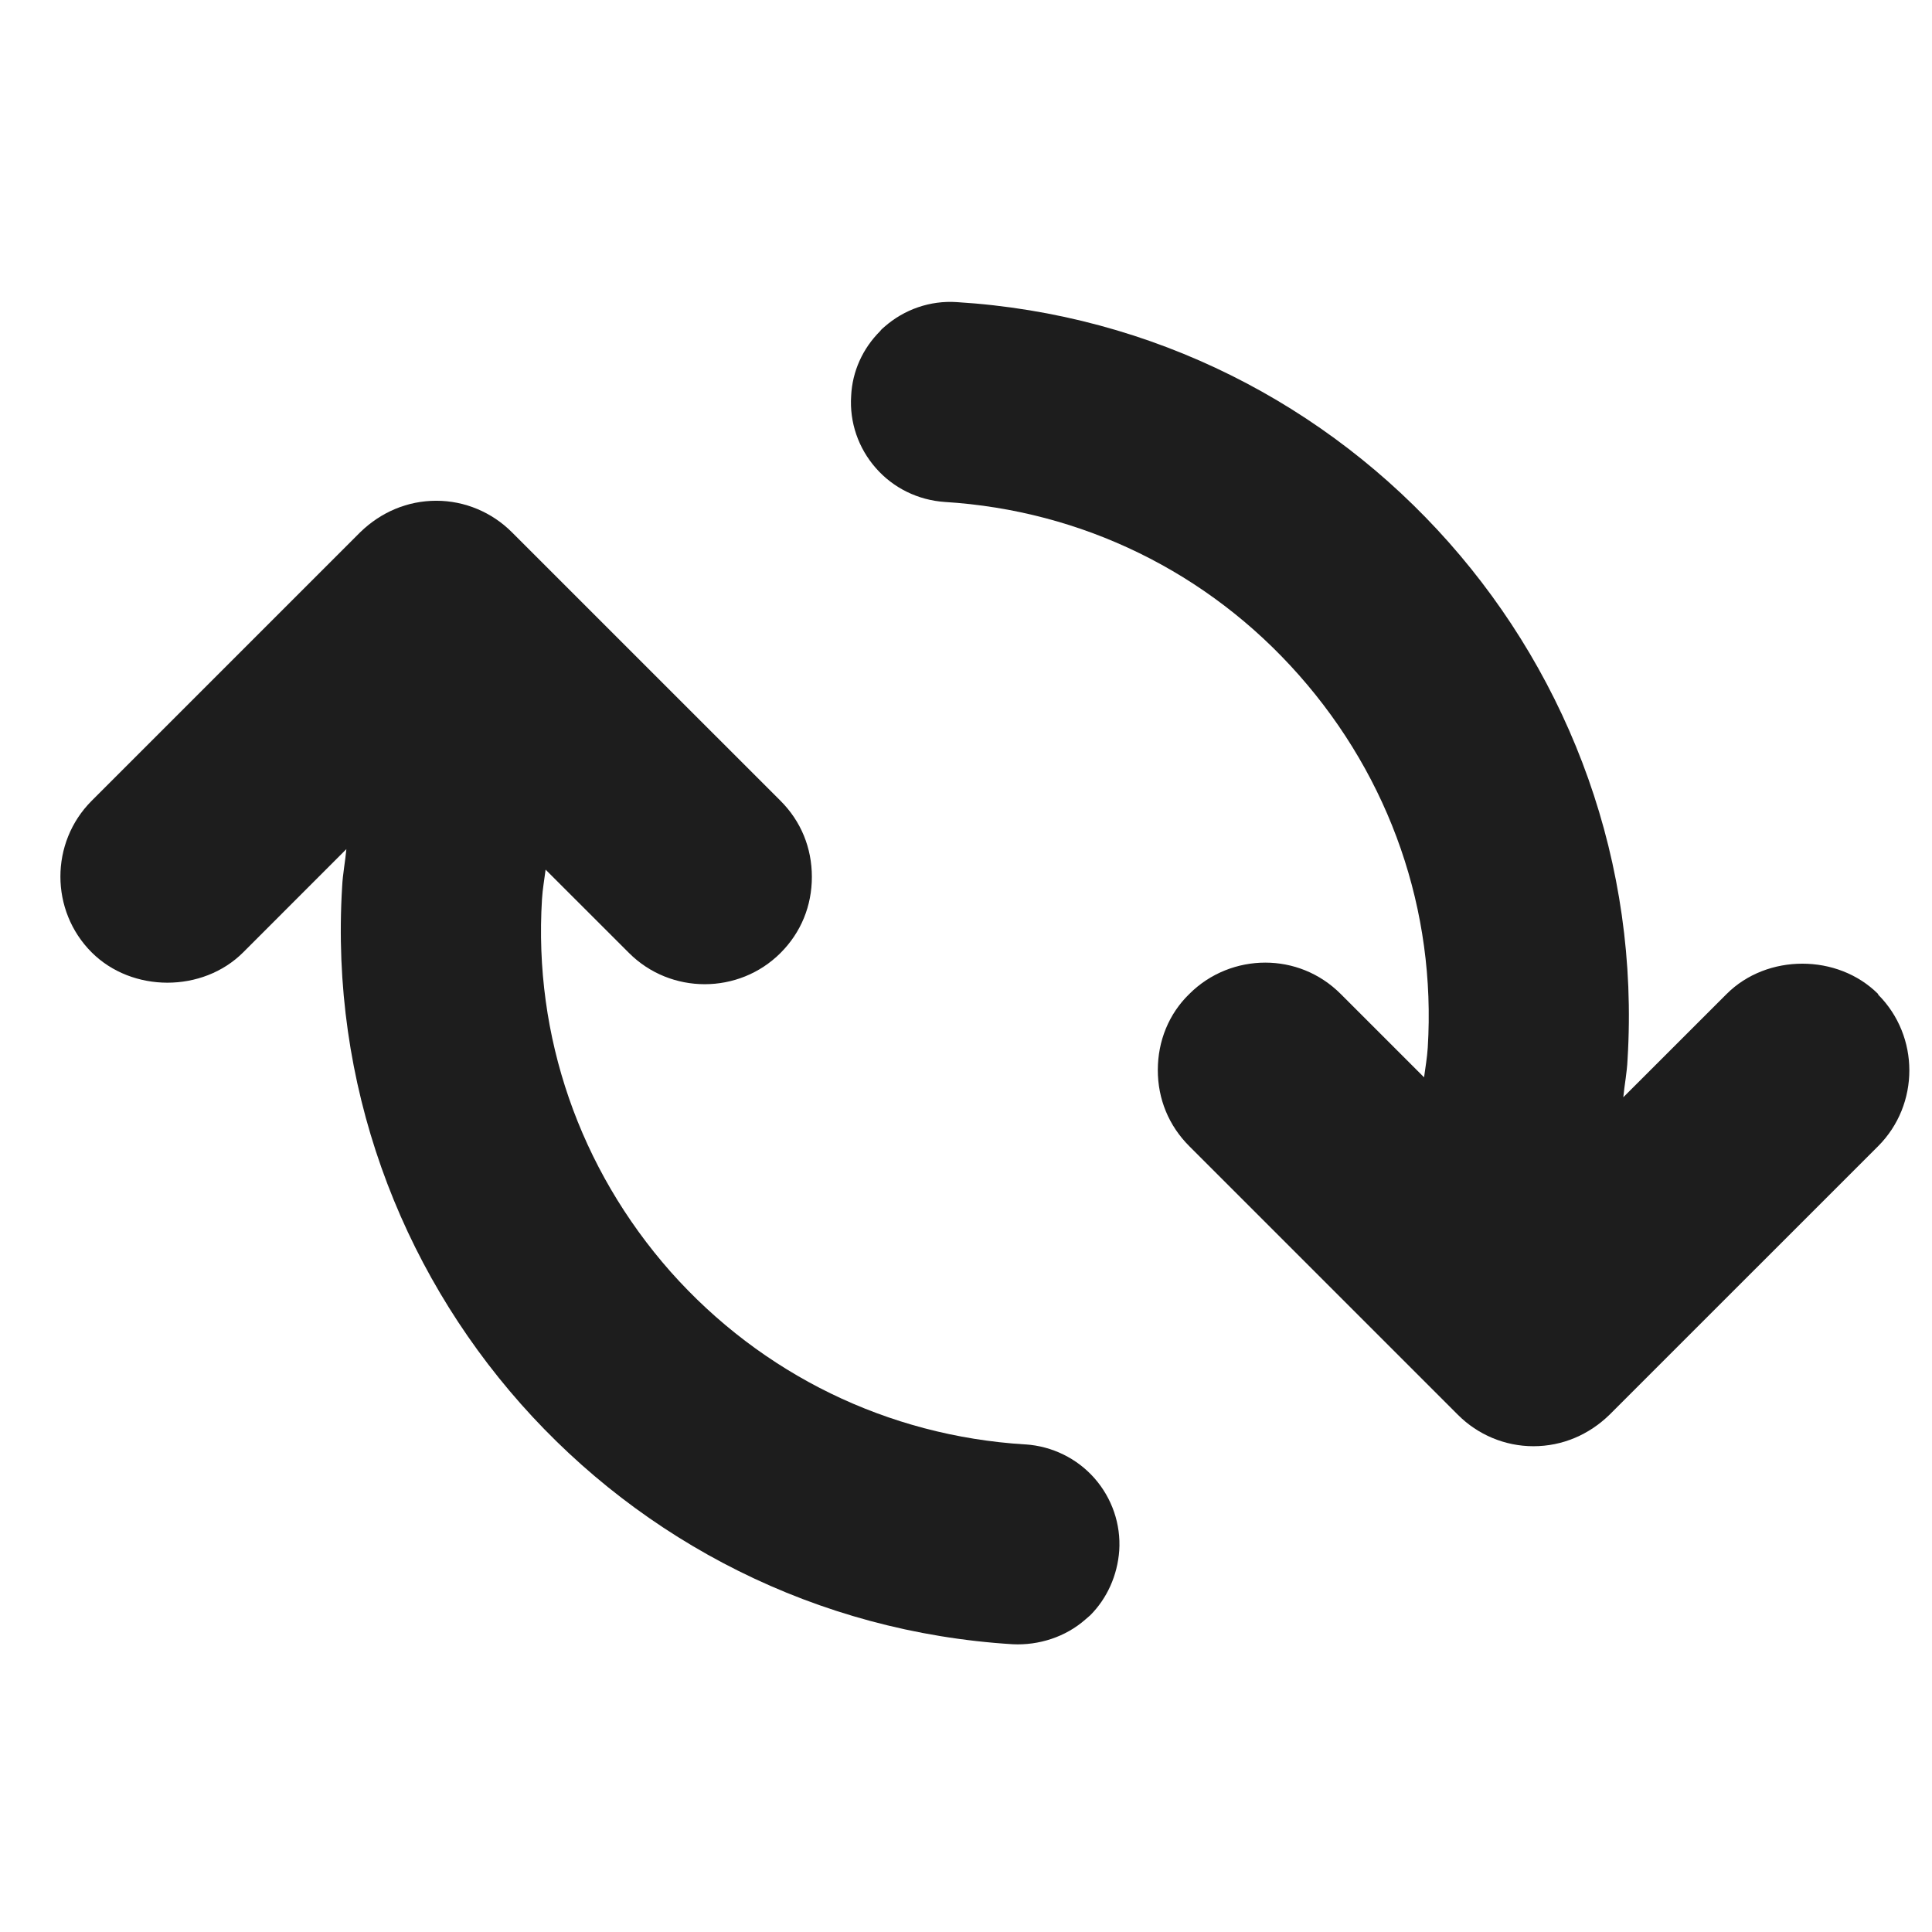 <svg width="32" height="32" viewBox="0 0 32 32" fill="none" xmlns="http://www.w3.org/2000/svg">
<g clip-path="url(#clip0_2048_5677)">
<path d="M16.977 23.924C14.707 23.784 12.617 22.764 11.107 21.064C9.598 19.354 8.837 17.164 8.977 14.894C8.987 14.724 9.017 14.564 9.037 14.404L10.418 15.784C11.107 16.474 12.238 16.474 12.928 15.784C13.268 15.444 13.447 15.004 13.447 14.524C13.447 14.044 13.268 13.604 12.928 13.264L8.477 8.814C8.147 8.484 7.697 8.294 7.227 8.294C6.747 8.294 6.308 8.484 5.968 8.814L1.518 13.264C0.828 13.954 0.828 15.084 1.518 15.774C2.188 16.444 3.358 16.444 4.028 15.774L5.737 14.064C5.718 14.274 5.677 14.474 5.667 14.684C5.267 21.204 10.258 26.834 16.777 27.234C17.207 27.254 17.648 27.114 17.977 26.824L18.058 26.754C18.337 26.474 18.508 26.094 18.538 25.684C18.567 25.244 18.418 24.814 18.128 24.484C17.837 24.154 17.427 23.954 16.988 23.924H16.977Z" fill="#1D1D1D"/>
<path d="M31.108 16.464C30.438 15.794 29.267 15.794 28.598 16.464L26.887 18.174C26.907 17.964 26.948 17.764 26.957 17.554C27.358 11.034 22.367 5.404 15.848 5.004C15.408 4.974 14.977 5.124 14.648 5.414C14.627 5.434 14.598 5.454 14.578 5.484C14.287 5.774 14.117 6.154 14.098 6.554C14.068 6.994 14.217 7.424 14.508 7.754C14.797 8.084 15.207 8.284 15.648 8.314C17.918 8.454 20.008 9.474 21.517 11.184C23.027 12.894 23.788 15.084 23.648 17.354C23.637 17.524 23.608 17.684 23.587 17.844L22.207 16.464C21.858 16.114 21.407 15.944 20.957 15.944C20.508 15.944 20.047 16.114 19.698 16.464C19.358 16.794 19.177 17.244 19.177 17.724C19.177 18.204 19.358 18.644 19.698 18.984L24.148 23.434C24.477 23.764 24.927 23.954 25.398 23.954C25.878 23.954 26.317 23.764 26.657 23.434L31.108 18.984C31.797 18.294 31.797 17.164 31.108 16.474V16.464Z" fill="#1D1D1D"/>
</g>
<defs>
<clipPath id="clip0_2048_5677">
<rect width="32" height="32" fill="white"/>
</clipPath>
</defs>
</svg>
